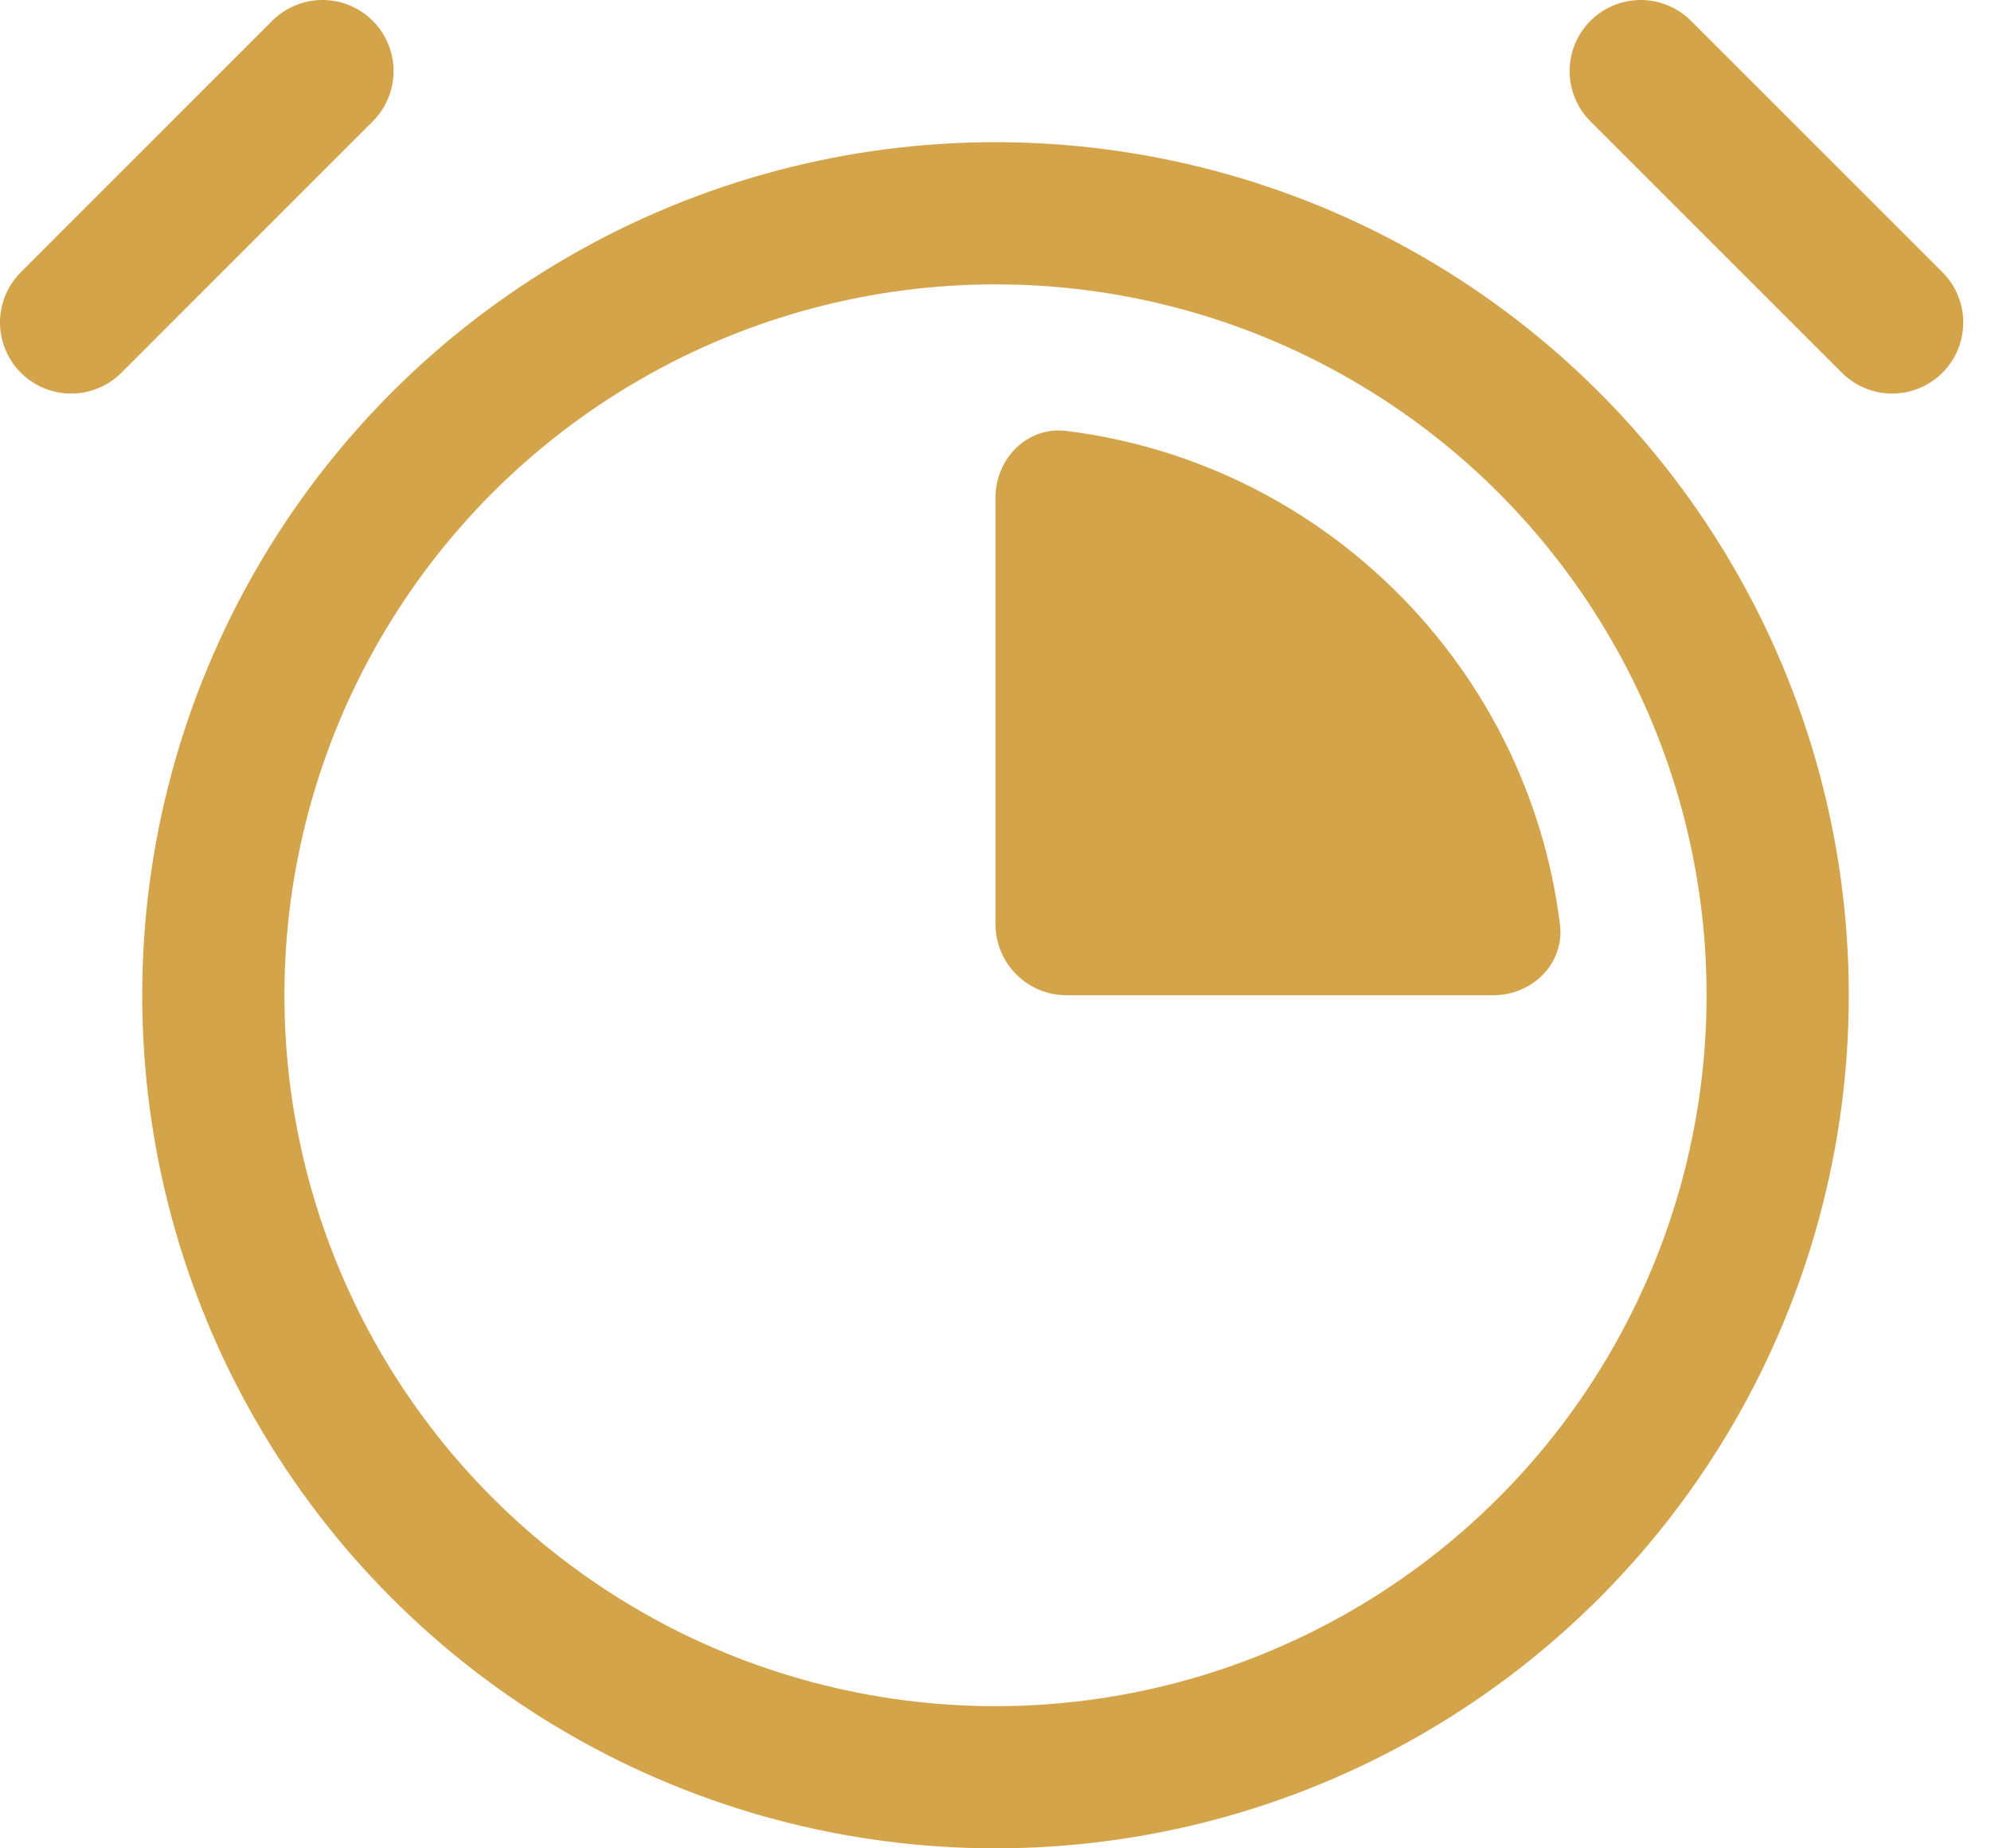 <svg width="28" height="26" viewBox="0 0 28 26" fill="none" xmlns="http://www.w3.org/2000/svg">
<circle cx="14" cy="14" r="11" stroke="#D4A44A" stroke-width="2"/>
<path d="M21.938 13.002C21.488 9.382 18.618 6.512 14.998 6.062C14.45 5.993 14 6.448 14 7V13C14 13.552 14.448 14 15 14H21C21.552 14 22.007 13.55 21.938 13.002Z" fill="#D4A44A"/>
<path d="M4.535 1L1 4.536" stroke="#D4A44A" stroke-width="2" stroke-linecap="round"/>
<path d="M23.074 1L26.61 4.536" stroke="#D4A44A" stroke-width="2" stroke-linecap="round"/>
</svg>
